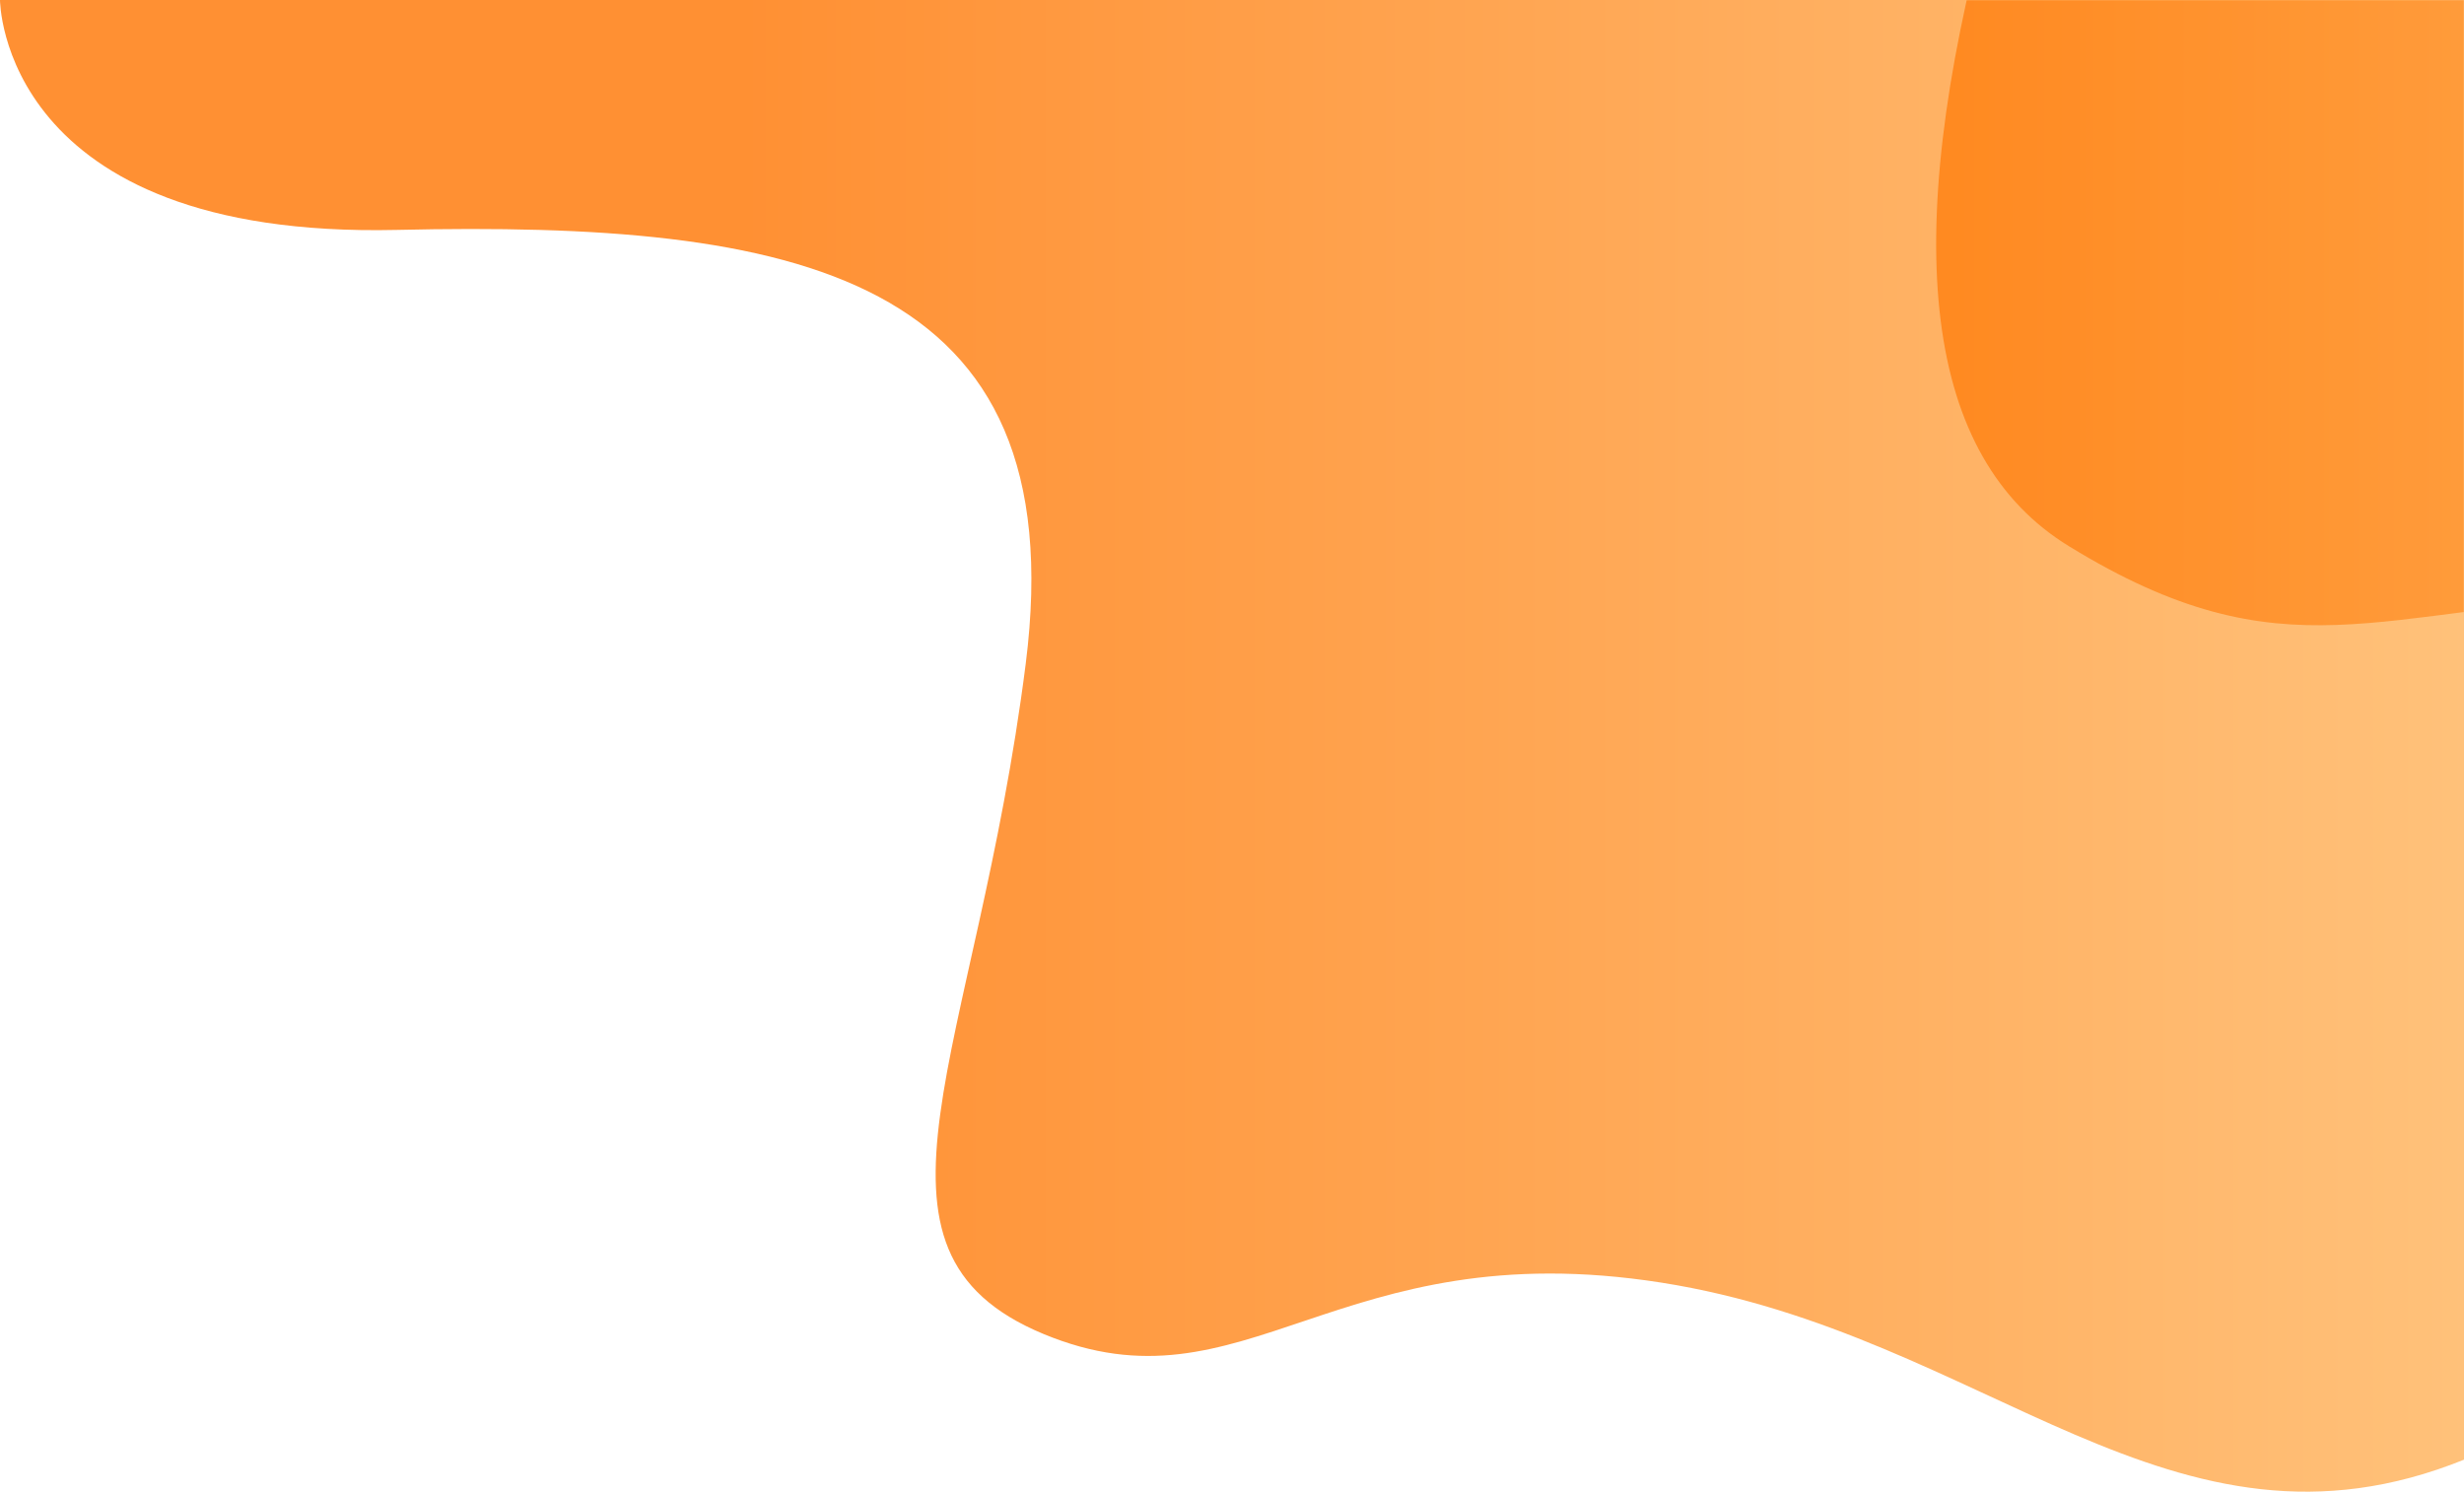 <?xml version="1.0" encoding="UTF-8"?>
<svg width="1093px" height="662px" viewBox="0 0 1093 662" version="1.1" xmlns="http://www.w3.org/2000/svg" xmlns:xlink="http://www.w3.org/1999/xlink">
    <!-- Generator: sketchtool 53.2 (72643) - https://sketchapp.com -->
    <title>81F94644-31EA-4897-87E8-62A7E8EE12B1@1,5x</title>
    <desc>Created with sketchtool.</desc>
    <defs>
        <linearGradient x1="100%" y1="50%" x2="30.247%" y2="50%" id="linearGradient-1">
            <stop stop-color="#FFB259" offset="0%"></stop>
            <stop stop-color="#FF7400" offset="100%"></stop>
        </linearGradient>
        <path d="M0,0 C0,0 0,106 176,102 C352,98 477,120.88 455,294.437 C433,467.994 373.246,554.62 462.873,591.81 C552.5,629 592.234,546.266 737,569.038 C881.766,591.81 962.973,700.077 1093,647.579 L1093,0 L0,0 Z" id="path-2"></path>
        <linearGradient x1="100%" y1="50%" x2="30.247%" y2="50%" id="linearGradient-4">
            <stop stop-color="#FFB259" offset="0%"></stop>
            <stop stop-color="#FF7400" offset="100%"></stop>
        </linearGradient>
    </defs>
    <g id="Initials" stroke="none" stroke-width="1" fill="none" fill-rule="evenodd">
        <g id="1.0-Landing-Page" transform="translate(-347, 0)">
            <g id="background_hero-image-1" transform="translate(347, 0)">
                <g id="Path-Copy">
                    <mask id="mask-3" fill="white">
                        <use xlink:href="#path-2"></use>
                    </mask>
                    <use id="Mask" fill-opacity="0.8" fill="url(#linearGradient-1)" fill-rule="nonzero" xlink:href="#path-2"></use>
                    <path d="M397,-211 C397,-211 397,-105 573,-109 C690.333,-111.667 793.433,-88.664 882.299,-39.992 C841.902,108.969 853.731,203.082 917.786,242.345 C1013.87,301.24 1054.362,269.224 1170,264.291 C1285.638,259.357 1359.973,489.077 1490,436.579 L1490,-211 L397,-211 Z" fill-opacity="0.8" fill="url(#linearGradient-4)" fill-rule="nonzero" mask="url(#mask-3)"></path>
                </g>
            </g>
        </g>
    </g>
</svg>